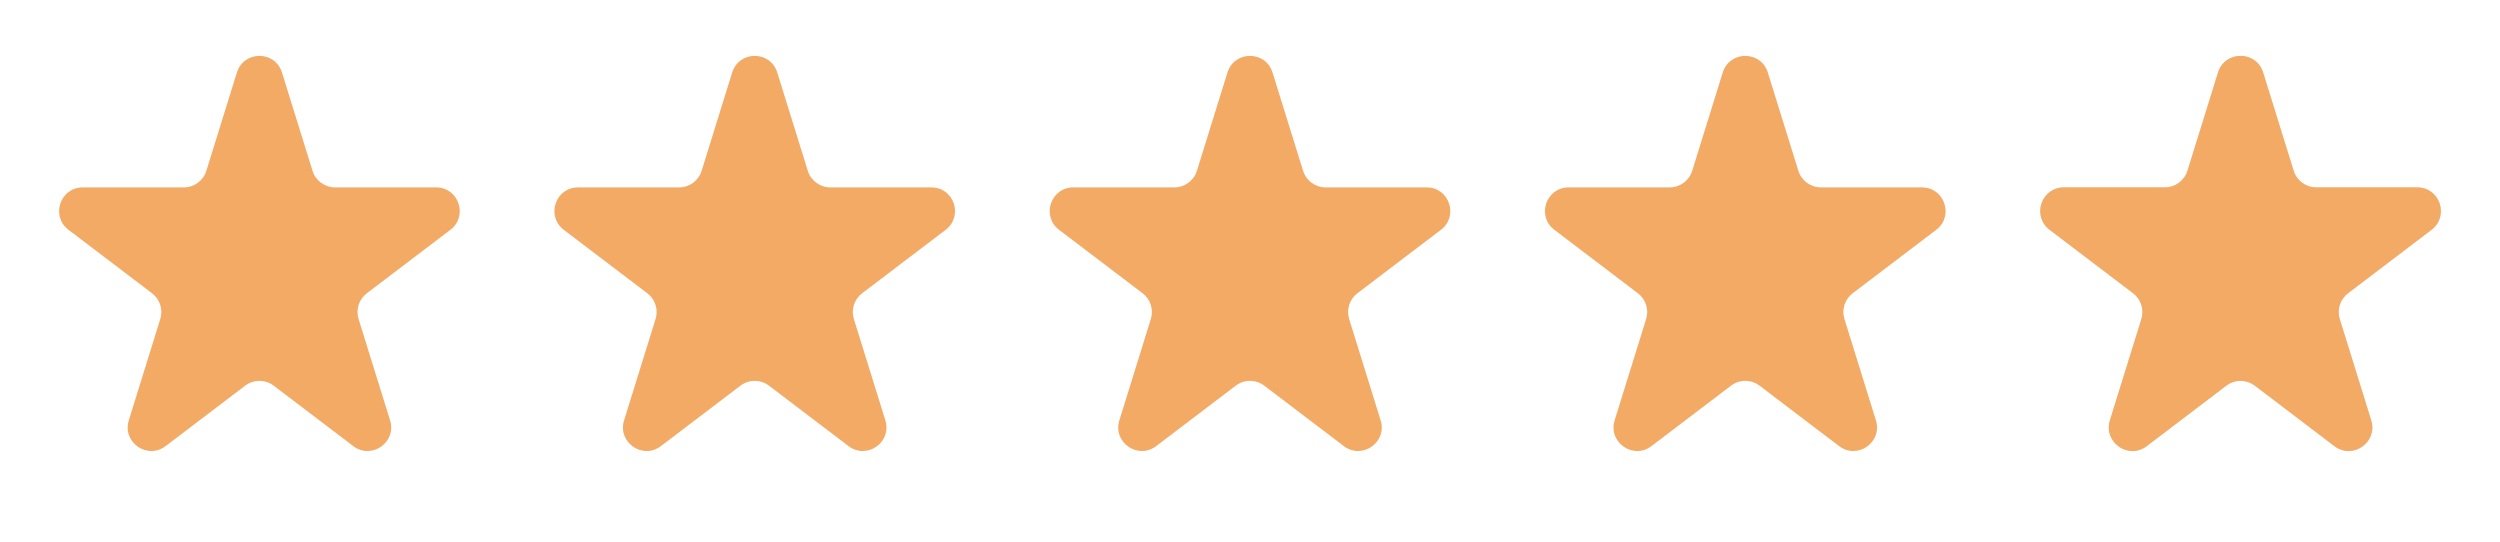 <?xml version="1.0" encoding="UTF-8"?> <svg xmlns="http://www.w3.org/2000/svg" width="106" height="23" viewBox="0 0 106 23" fill="none"> <path d="M94.045 3.073C94.337 2.135 95.663 2.135 95.955 3.073L97.251 7.243C97.381 7.661 97.768 7.946 98.206 7.946H102.492C103.45 7.946 103.86 9.163 103.097 9.743L99.554 12.434C99.219 12.688 99.079 13.125 99.204 13.527L100.539 17.822C100.828 18.751 99.754 19.504 98.979 18.915L95.605 16.352C95.247 16.081 94.753 16.081 94.395 16.352L91.021 18.915C90.246 19.504 89.172 18.751 89.461 17.822L90.796 13.527C90.921 13.125 90.781 12.688 90.446 12.434L86.903 9.743C86.141 9.163 86.55 7.946 87.508 7.946H91.794C92.232 7.946 92.619 7.661 92.749 7.243L94.045 3.073Z" fill="#EDD4BE"></path> <path d="M10.045 3.073C10.336 2.135 11.664 2.135 11.955 3.073L13.251 7.243C13.381 7.661 13.768 7.946 14.206 7.946H18.492C19.45 7.946 19.86 9.163 19.097 9.743L15.554 12.434C15.219 12.688 15.079 13.125 15.204 13.527L16.539 17.822C16.828 18.751 15.754 19.504 14.979 18.915L11.605 16.352C11.247 16.081 10.753 16.081 10.395 16.352L7.021 18.915C6.246 19.504 5.172 18.751 5.461 17.822L6.796 13.527C6.921 13.125 6.781 12.688 6.446 12.434L2.903 9.743C2.14 9.163 2.55 7.946 3.508 7.946H7.794C8.232 7.946 8.619 7.661 8.749 7.243L10.045 3.073Z" fill="#F3AA65"></path> <path d="M31.045 3.073C31.337 2.135 32.663 2.135 32.955 3.073L34.251 7.243C34.381 7.661 34.768 7.946 35.206 7.946H39.492C40.45 7.946 40.859 9.163 40.097 9.743L36.554 12.434C36.219 12.688 36.079 13.125 36.204 13.527L37.539 17.822C37.828 18.751 36.754 19.504 35.979 18.915L32.605 16.352C32.247 16.081 31.753 16.081 31.395 16.352L28.021 18.915C27.246 19.504 26.172 18.751 26.461 17.822L27.796 13.527C27.921 13.125 27.781 12.688 27.446 12.434L23.903 9.743C23.14 9.163 23.55 7.946 24.508 7.946H28.794C29.232 7.946 29.619 7.661 29.749 7.243L31.045 3.073Z" fill="#F3AA65"></path> <path d="M52.045 3.073C52.337 2.135 53.663 2.135 53.955 3.073L55.251 7.243C55.381 7.661 55.768 7.946 56.206 7.946H60.492C61.45 7.946 61.859 9.163 61.097 9.743L57.554 12.434C57.219 12.688 57.079 13.125 57.204 13.527L58.539 17.822C58.828 18.751 57.754 19.504 56.979 18.915L53.605 16.352C53.247 16.081 52.753 16.081 52.395 16.352L49.021 18.915C48.246 19.504 47.172 18.751 47.461 17.822L48.796 13.527C48.921 13.125 48.781 12.688 48.446 12.434L44.903 9.743C44.141 9.163 44.55 7.946 45.508 7.946H49.794C50.232 7.946 50.619 7.661 50.749 7.243L52.045 3.073Z" fill="#F3AA65"></path> <path d="M73.045 3.073C73.337 2.135 74.663 2.135 74.955 3.073L76.251 7.243C76.381 7.661 76.768 7.946 77.206 7.946H81.492C82.45 7.946 82.859 9.163 82.097 9.743L78.554 12.434C78.219 12.688 78.079 13.125 78.204 13.527L79.539 17.822C79.828 18.751 78.754 19.504 77.979 18.915L74.605 16.352C74.247 16.081 73.753 16.081 73.395 16.352L70.021 18.915C69.246 19.504 68.172 18.751 68.461 17.822L69.796 13.527C69.921 13.125 69.781 12.688 69.446 12.434L65.903 9.743C65.141 9.163 65.55 7.946 66.508 7.946H70.794C71.232 7.946 71.619 7.661 71.749 7.243L73.045 3.073Z" fill="#F3AA65"></path> <path fill-rule="evenodd" clip-rule="evenodd" d="M95.955 3.073C95.663 2.135 94.336 2.135 94.045 3.073L92.749 7.243C92.618 7.661 92.231 7.946 91.794 7.946H87.508C86.55 7.946 86.14 9.163 86.903 9.743L90.446 12.434C90.781 12.688 90.921 13.125 90.796 13.527L89.461 17.822C89.172 18.751 90.246 19.504 91.02 18.915L94.395 16.352C94.752 16.081 95.247 16.081 95.605 16.352L98.979 18.915C99.754 19.504 100.827 18.751 100.539 17.822L99.204 13.527C99.079 13.125 99.219 12.688 99.554 12.434L103.096 9.743C103.859 9.163 103.449 7.946 102.491 7.946H98.206C97.768 7.946 97.381 7.661 97.251 7.243L95.955 3.073Z" fill="#F3AA65"></path> </svg> 